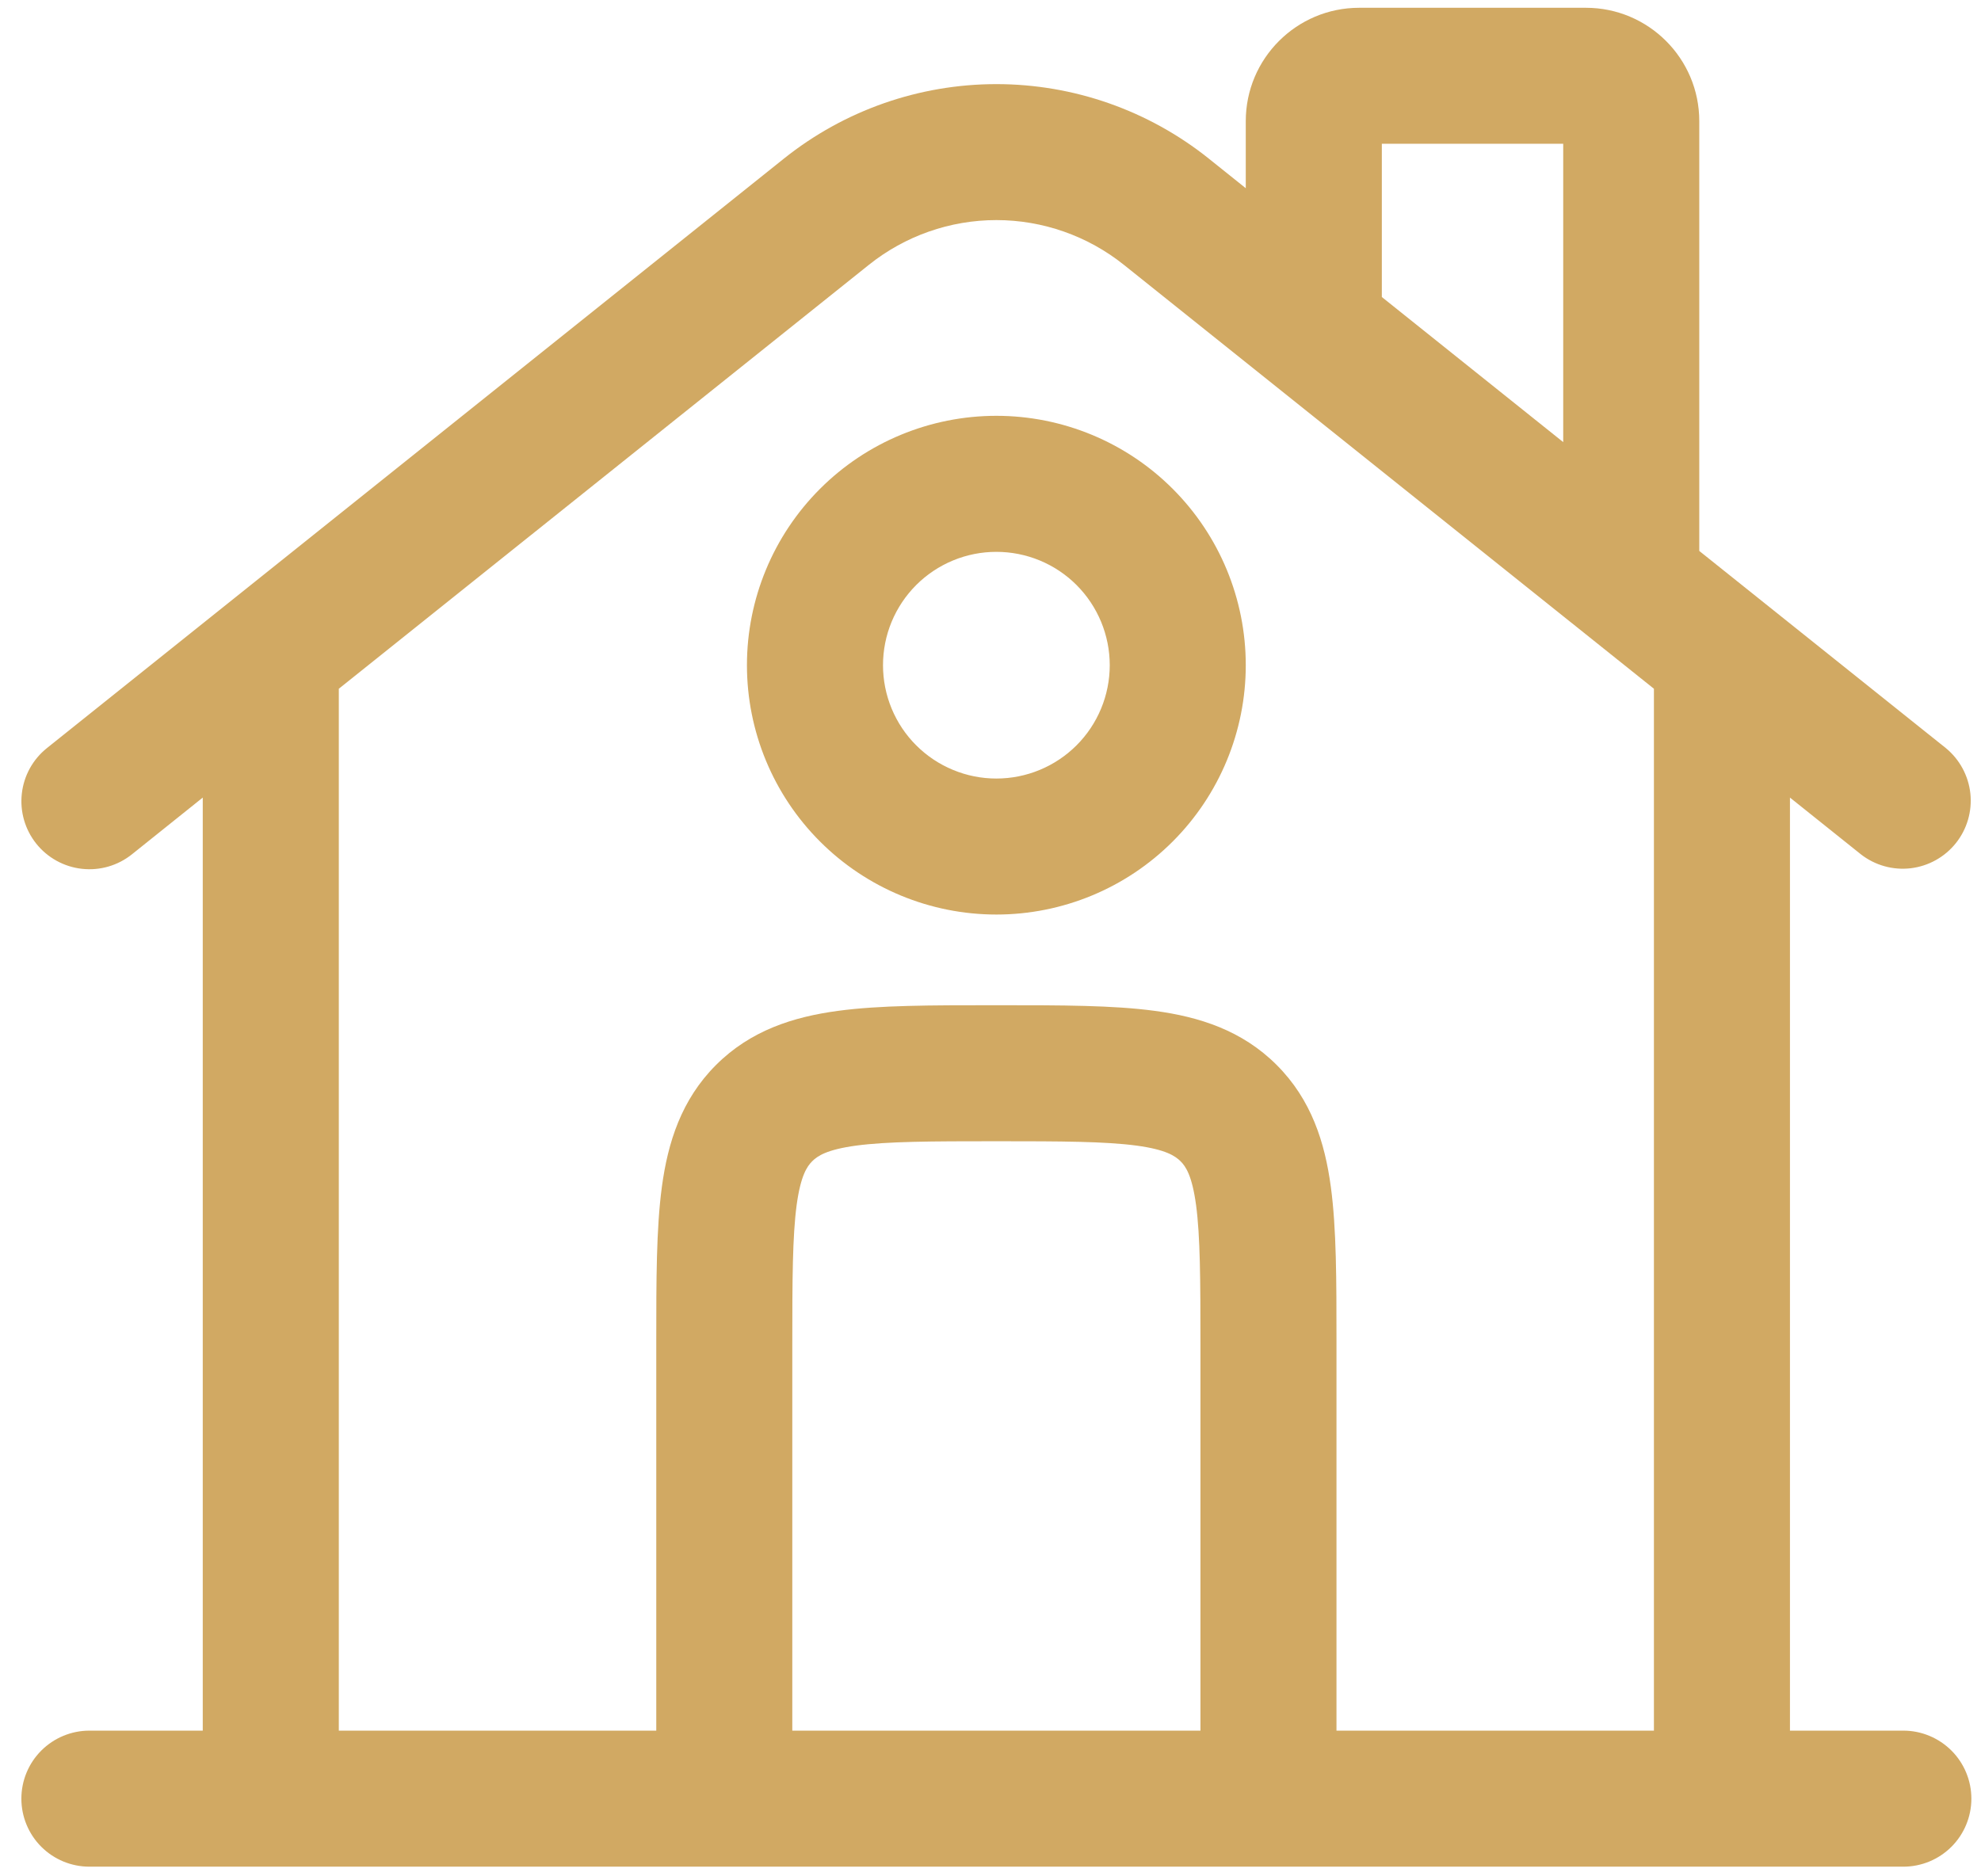 <svg width="57" height="54" viewBox="0 0 57 54" fill="none" xmlns="http://www.w3.org/2000/svg">
<path fill-rule="evenodd" clip-rule="evenodd" d="M39.76 4.138V8.548L44.979 12.724V4.138H39.76ZM48.894 15.856V3.486C48.894 1.685 47.432 0.224 45.632 0.224H39.108C37.307 0.224 35.845 1.685 35.845 3.486V5.417L34.783 4.566C33.048 3.177 30.892 2.421 28.669 2.421C26.446 2.421 24.29 3.177 22.554 4.566L1.351 21.529C0.945 21.853 0.685 22.325 0.628 22.841C0.57 23.358 0.72 23.875 1.044 24.281C1.368 24.686 1.841 24.947 2.357 25.004C2.873 25.062 3.39 24.912 3.796 24.587L5.834 22.954V49.807H2.572C2.053 49.807 1.555 50.014 1.188 50.381C0.821 50.748 0.615 51.245 0.615 51.765C0.615 52.284 0.821 52.782 1.188 53.149C1.555 53.516 2.053 53.722 2.572 53.722H54.766C55.285 53.722 55.782 53.516 56.15 53.149C56.517 52.782 56.723 52.284 56.723 51.765C56.723 51.245 56.517 50.748 56.15 50.381C55.782 50.014 55.285 49.807 54.766 49.807H51.503V22.954L53.544 24.587C53.95 24.904 54.465 25.048 54.977 24.988C55.488 24.927 55.955 24.668 56.277 24.265C56.598 23.863 56.748 23.35 56.694 22.837C56.639 22.325 56.385 21.855 55.987 21.529L48.894 15.856ZM47.589 19.822L32.338 7.622C31.297 6.789 30.003 6.334 28.669 6.334C27.335 6.334 26.041 6.789 25 7.622L9.749 19.822V49.807H18.883V38.586C18.883 36.853 18.883 35.358 19.044 34.16C19.217 32.876 19.605 31.647 20.602 30.65C21.599 29.653 22.831 29.264 24.112 29.092C25.31 28.93 26.805 28.93 28.541 28.93H28.797C30.532 28.93 32.028 28.93 33.225 29.092C34.509 29.264 35.738 29.653 36.735 30.65C37.732 31.647 38.121 32.876 38.293 34.16C38.455 35.358 38.455 36.853 38.455 38.588V49.807H47.589V19.822ZM34.541 49.807V38.716C34.541 36.816 34.535 35.585 34.415 34.682C34.3 33.834 34.118 33.567 33.967 33.419C33.815 33.27 33.551 33.085 32.703 32.97C31.798 32.85 30.569 32.844 28.669 32.844C26.769 32.844 25.537 32.85 24.634 32.97C23.786 33.085 23.52 33.27 23.371 33.419C23.222 33.567 23.037 33.834 22.922 34.682C22.802 35.587 22.797 36.816 22.797 38.716V49.807H34.541ZM28.669 15.882C28.24 15.882 27.816 15.966 27.421 16.13C27.025 16.294 26.665 16.534 26.362 16.837C26.059 17.14 25.819 17.5 25.655 17.895C25.491 18.291 25.407 18.715 25.407 19.144C25.407 19.572 25.491 19.996 25.655 20.392C25.819 20.788 26.059 21.148 26.362 21.45C26.665 21.753 27.025 21.994 27.421 22.157C27.816 22.322 28.24 22.406 28.669 22.406C29.534 22.406 30.364 22.062 30.976 21.45C31.587 20.839 31.931 20.009 31.931 19.144C31.931 18.279 31.587 17.449 30.976 16.837C30.364 16.225 29.534 15.882 28.669 15.882ZM21.492 19.144C21.492 17.24 22.248 15.415 23.594 14.069C24.94 12.723 26.765 11.967 28.669 11.967C30.572 11.967 32.398 12.723 33.743 14.069C35.089 15.415 35.845 17.24 35.845 19.144C35.845 21.047 35.089 22.872 33.743 24.218C32.398 25.564 30.572 26.32 28.669 26.32C26.765 26.32 24.94 25.564 23.594 24.218C22.248 22.872 21.492 21.047 21.492 19.144Z" fill="#D1A963"/>
</svg>
